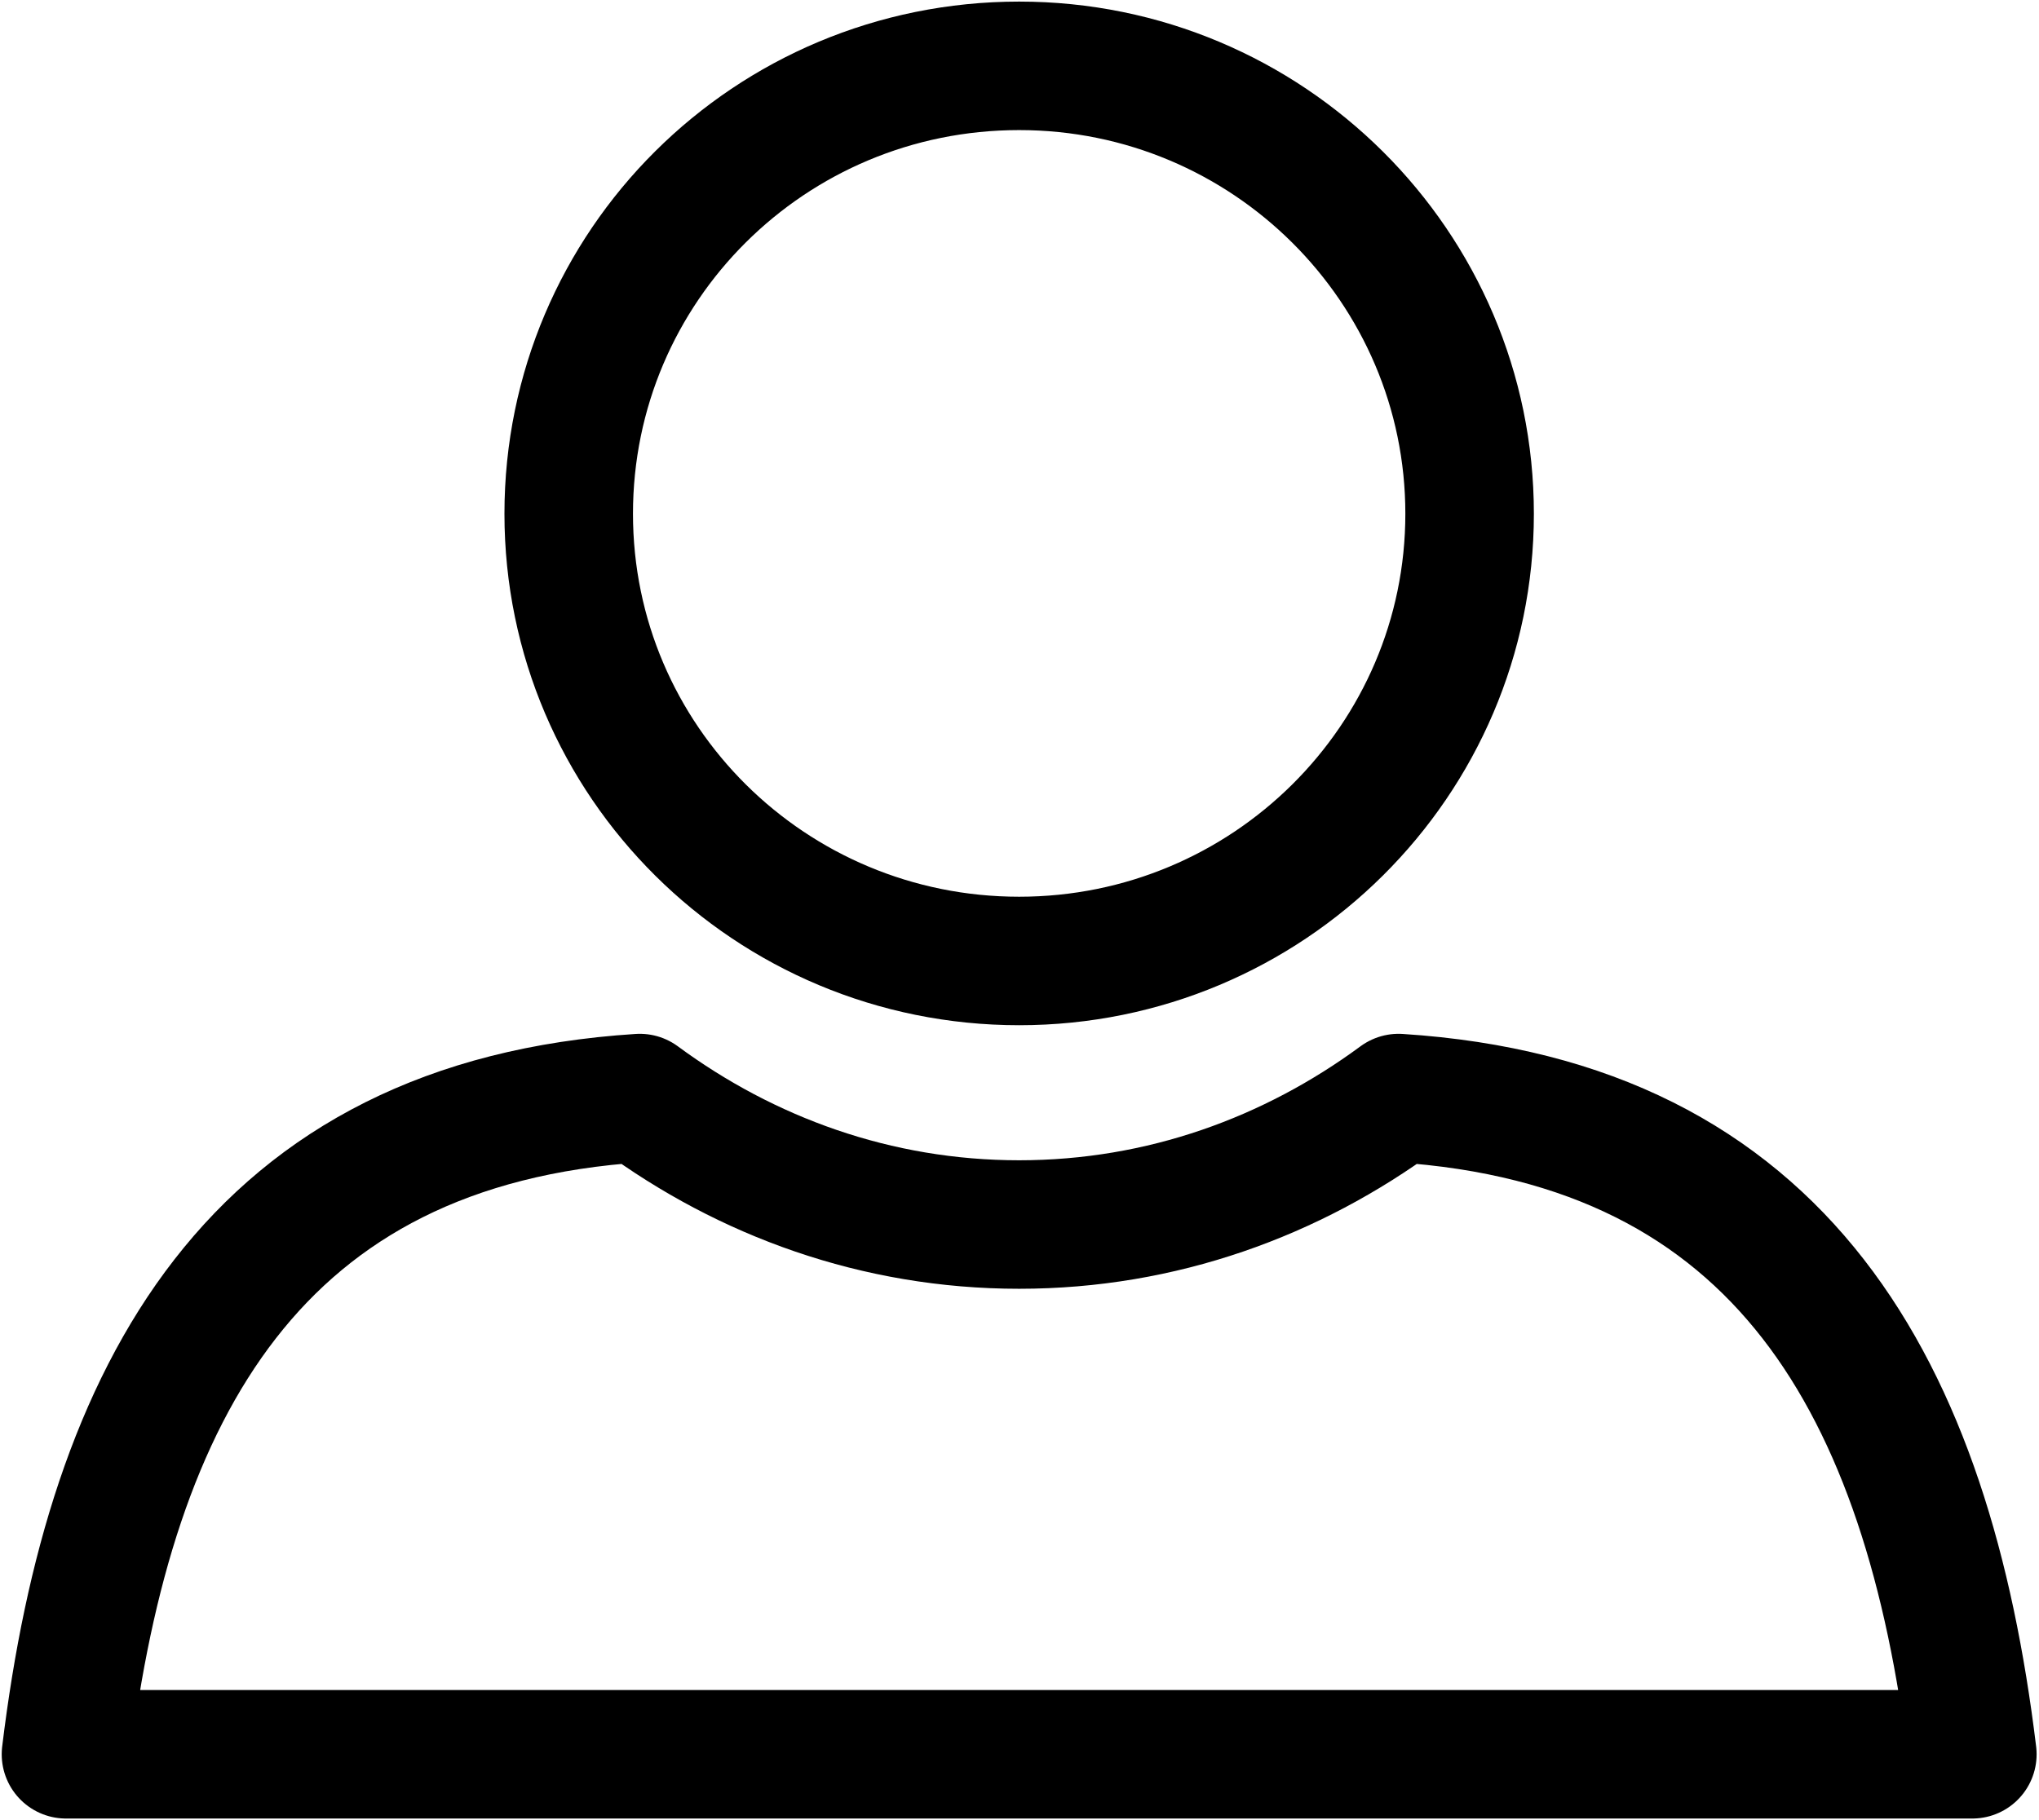 <svg width="84" height="75" viewBox="0 0 84 75" fill="none" xmlns="http://www.w3.org/2000/svg">
<path d="M41.986 39.598C52.231 39.598 60.543 31.343 60.543 21.169C60.543 10.995 52.231 2.713 41.986 2.713C31.713 2.713 23.429 10.967 23.429 21.169C23.429 31.371 31.741 39.598 41.986 39.598Z" stroke="black" stroke-width="5.295" stroke-miterlimit="10" stroke-linecap="round" stroke-linejoin="round"/>
<path d="M81.254 72.287C79.432 57.286 73.467 46.262 57.616 45.247C53.225 48.483 47.868 50.458 41.986 50.458C36.104 50.458 30.747 48.483 26.356 45.247C10.505 46.262 4.54 57.286 2.718 72.287H81.254Z" stroke="black" stroke-width="5.295" stroke-miterlimit="10" stroke-linecap="round" stroke-linejoin="round"/>
</svg>
